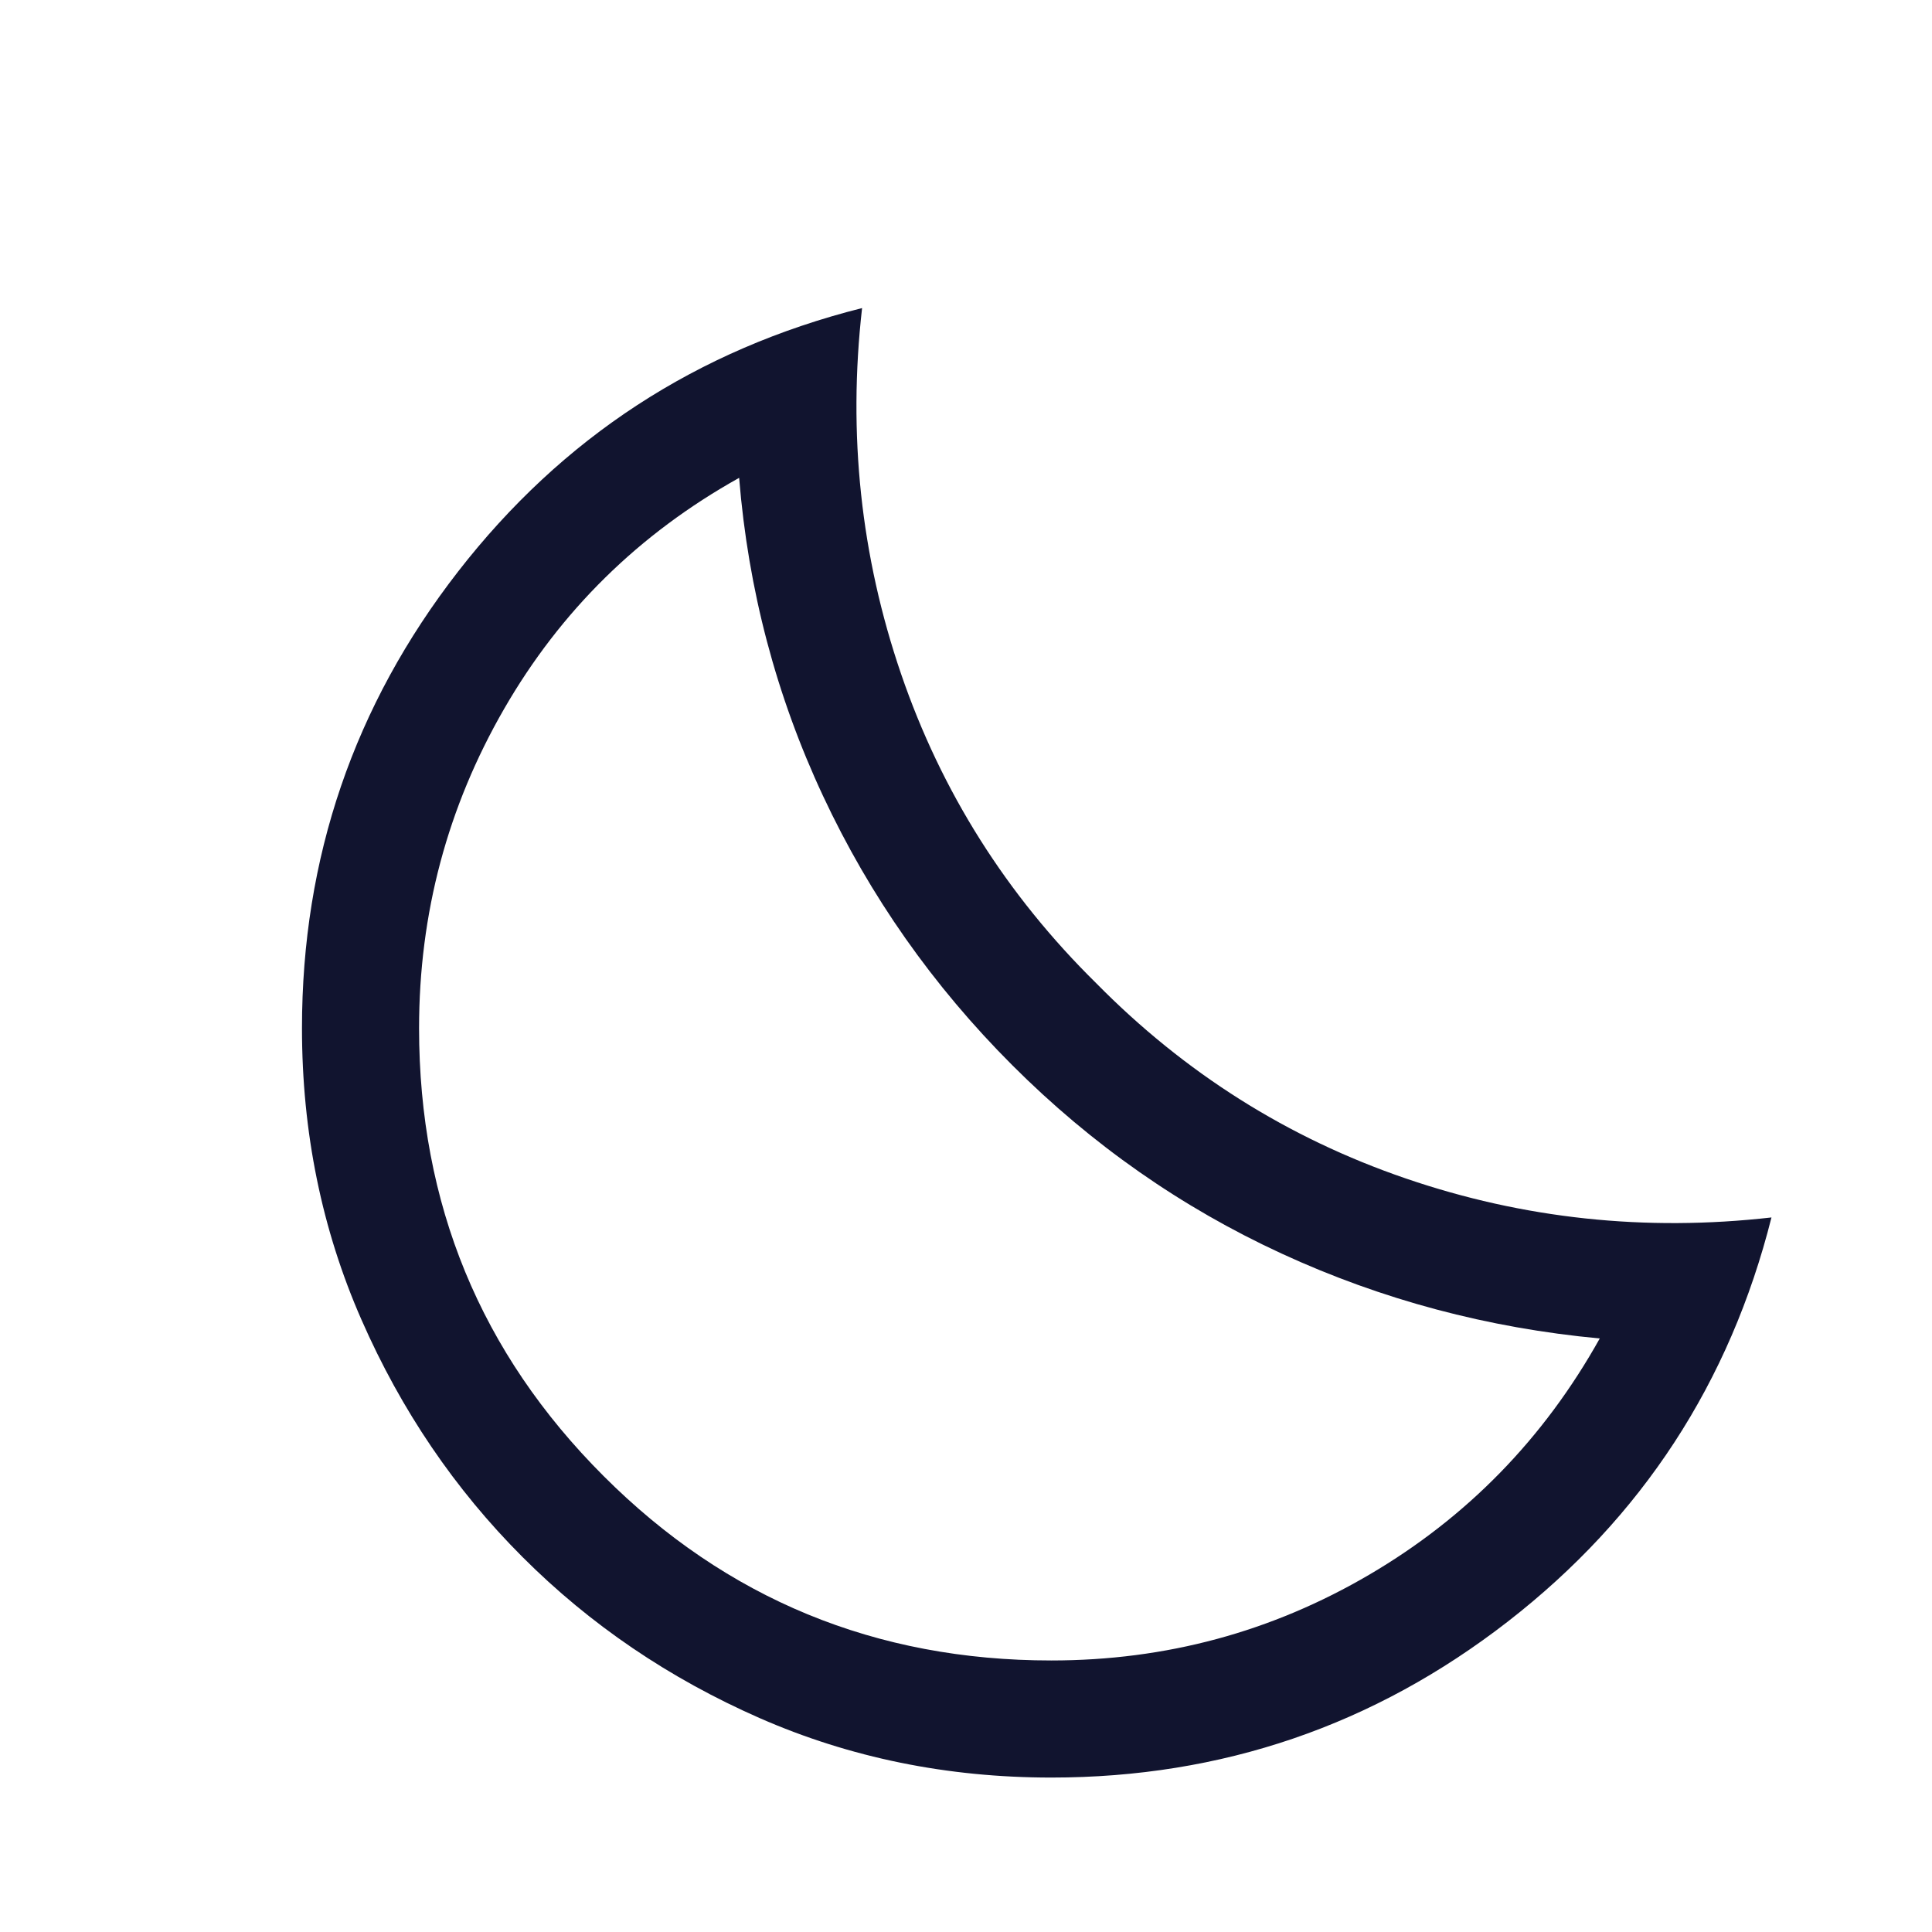 <svg width="33" height="33" viewBox="0 0 33 33" fill="none" xmlns="http://www.w3.org/2000/svg">
<mask id="mask0_237_8649" style="mask-type:alpha" maskUnits="userSpaceOnUse" x="0" y="0" width="33" height="33">
<rect x="0.491" y="0.361" width="32" height="32" fill="#D9D9D9"/>
</mask>
<g mask="url(#mask0_237_8649)">
<path d="M17.958 30.362C16.18 30.362 14.519 30.023 12.975 29.346C11.431 28.668 10.08 27.751 8.925 26.595C7.769 25.439 6.853 24.089 6.175 22.544C5.497 21 5.158 19.34 5.158 17.562C5.158 14.651 6.047 12.051 7.825 9.762C9.603 7.473 11.902 5.973 14.725 5.262C14.48 7.417 14.703 9.5 15.391 11.511C16.08 13.523 17.191 15.284 18.725 16.795C20.236 18.328 21.997 19.439 24.009 20.128C26.019 20.817 28.102 21.04 30.258 20.795C29.547 23.617 28.047 25.917 25.758 27.695C23.469 29.473 20.869 30.362 17.958 30.362ZM17.958 28.362C19.914 28.362 21.725 27.873 23.391 26.895C25.058 25.917 26.369 24.573 27.325 22.862C25.414 22.684 23.602 22.201 21.891 21.412C20.18 20.623 18.647 19.551 17.291 18.195C15.936 16.84 14.858 15.306 14.058 13.595C13.258 11.884 12.78 10.073 12.625 8.162C10.914 9.117 9.575 10.434 8.609 12.111C7.642 13.789 7.158 15.606 7.158 17.562C7.158 20.562 8.208 23.111 10.309 25.211C12.408 27.311 14.958 28.362 17.958 28.362Z" fill="#11142F"/>
</g>
</svg>
